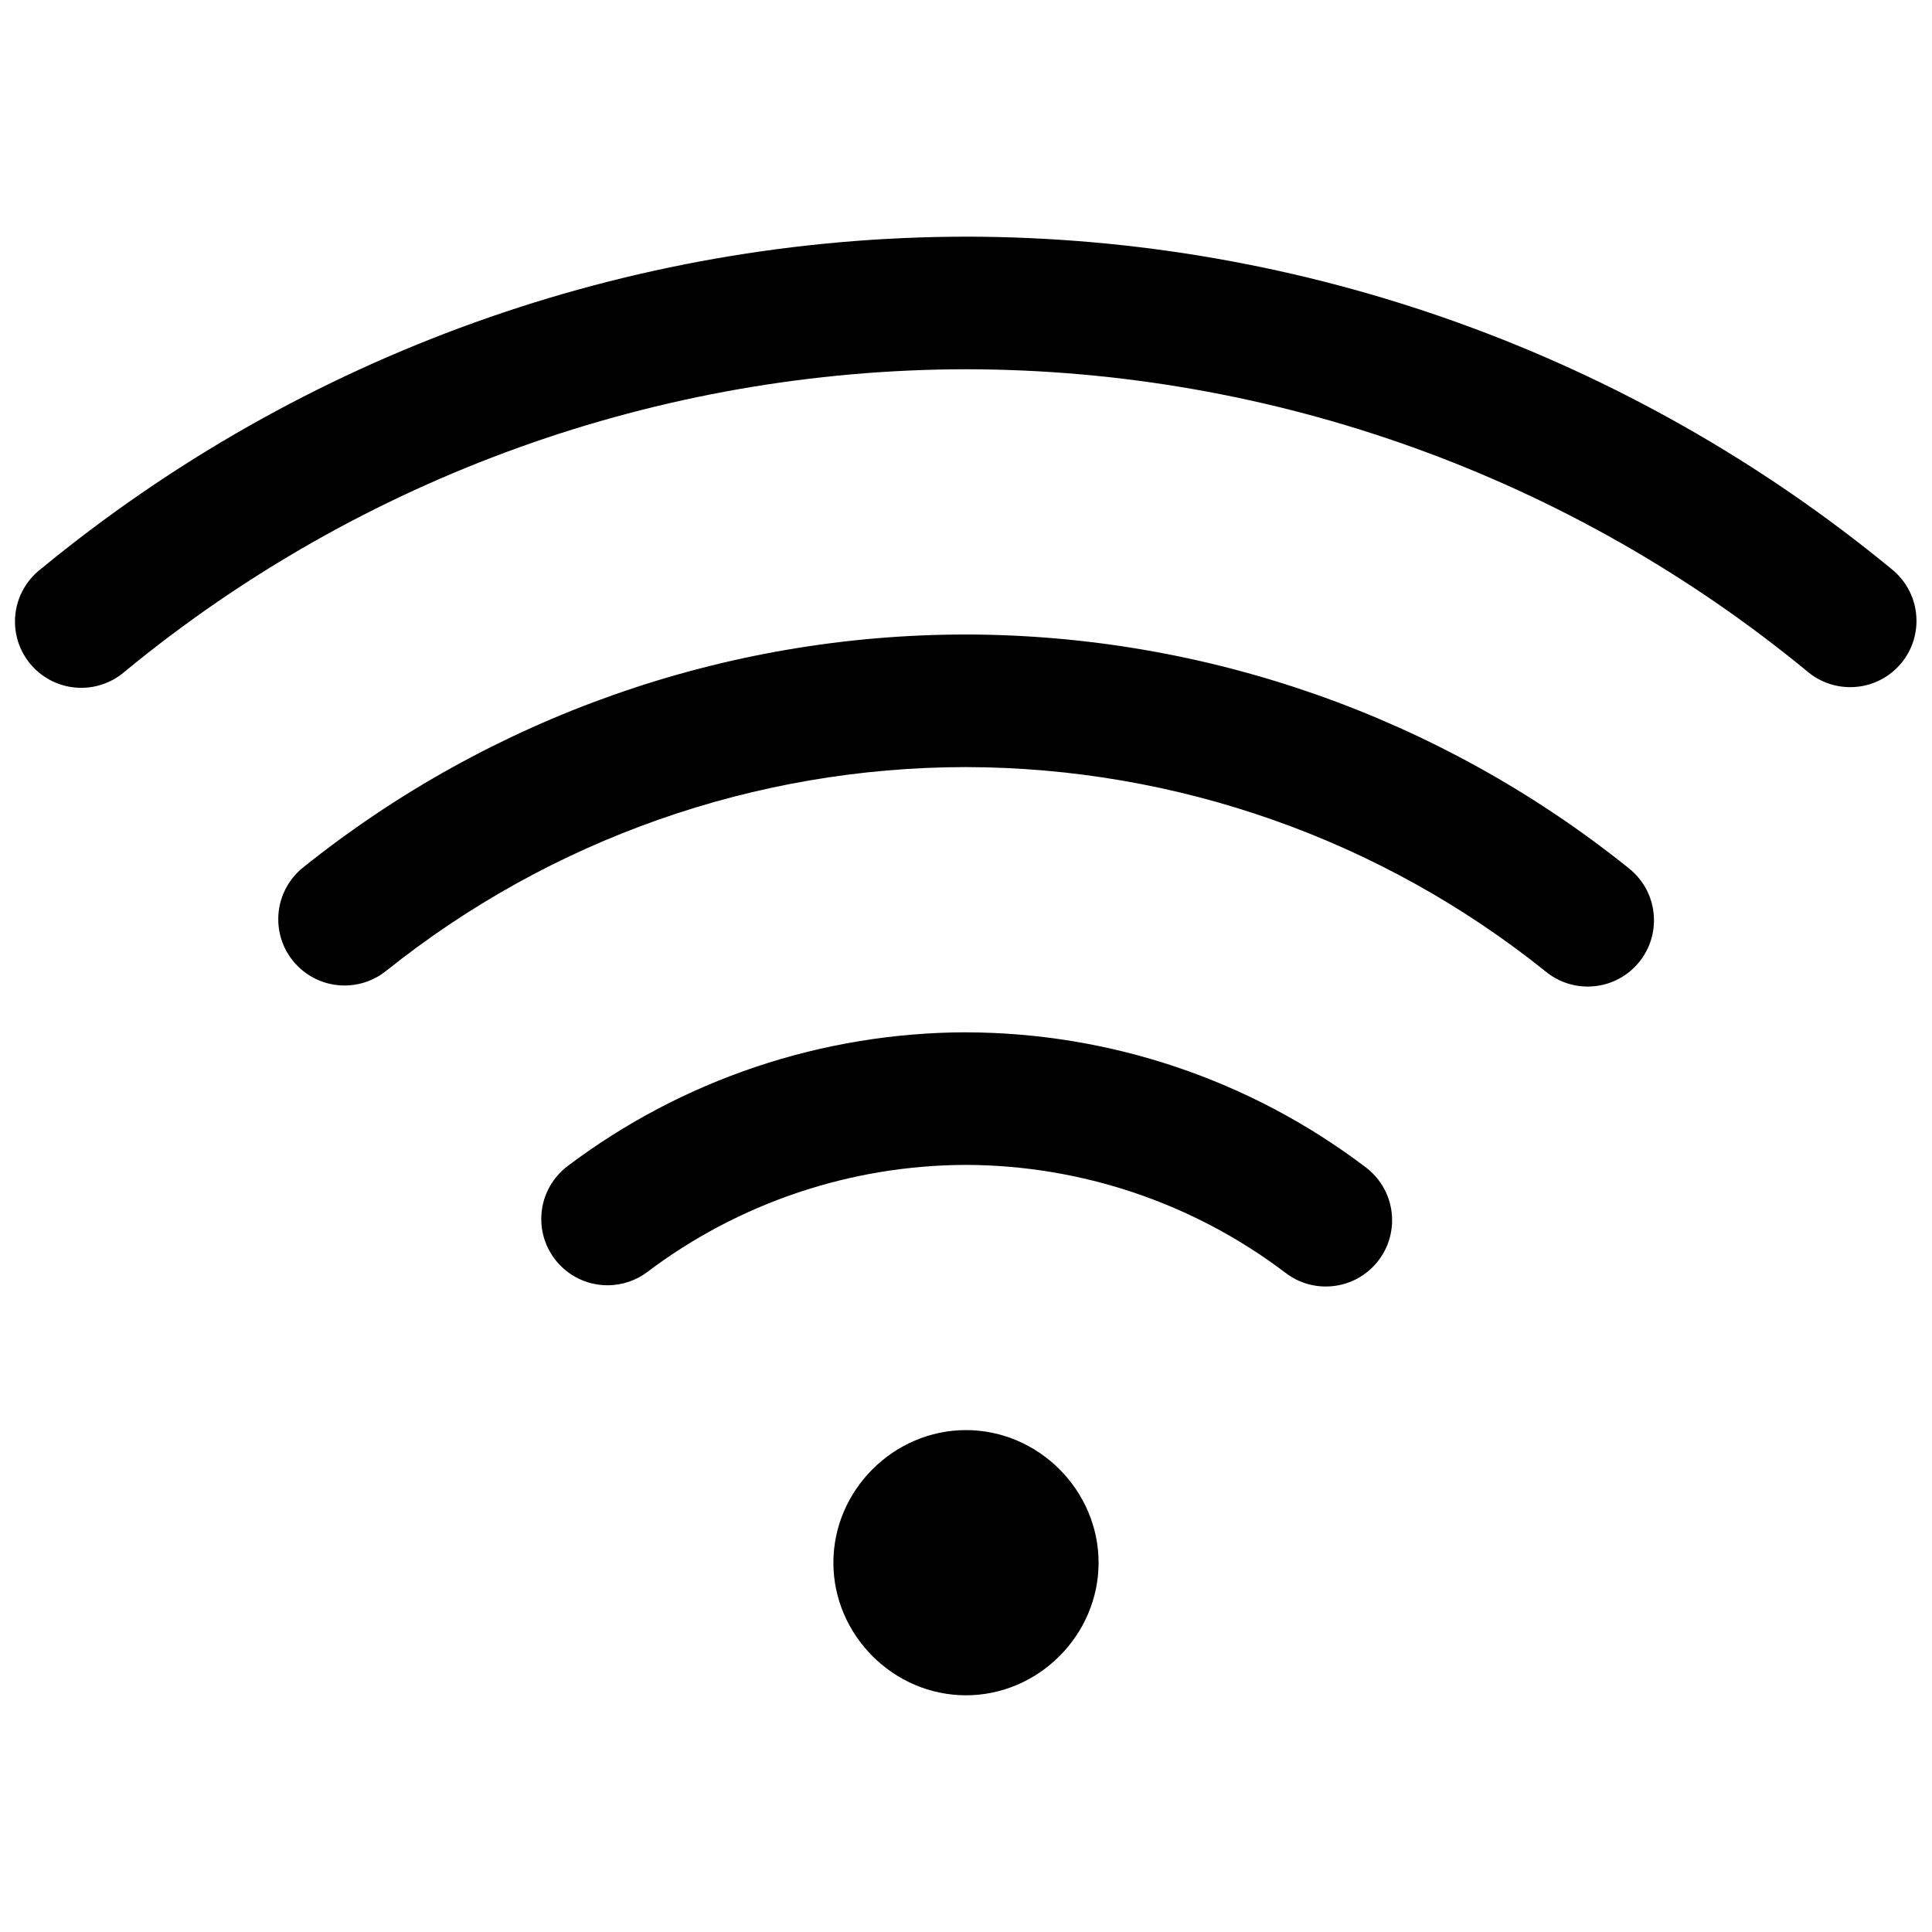 <?xml version="1.0" encoding="UTF-8"?>
<!-- Uploaded to: SVG Repo, www.svgrepo.com, Generator: SVG Repo Mixer Tools -->
<svg width="800px" height="800px" version="1.1" viewBox="144 144 512 512" xmlns="http://www.w3.org/2000/svg">
 <defs>
  <clipPath id="a">
   <path d="m148.09 206h503.81v388h-503.81z"/>
  </clipPath>
 </defs>
 <g clip-path="url(#a)">
  <path d="m399.98 206.72c-89.426 0.094-176.04 31.203-245.1 88.023-4.219 3.242-6.91 8.297-6.91 13.965 0 9.715 7.871 17.57 17.57 17.57 4.488 0 8.566-1.684 11.668-4.426l-0.016 0.016c62.773-51.641 141.51-79.902 222.79-80.012 81.301 0.094 160.05 28.34 222.86 79.98 3.055 2.644 7.086 4.266 11.477 4.266 9.715 0 17.57-7.856 17.57-17.57 0-5.606-2.629-10.598-6.707-13.809l-0.031-0.031c-69.07-56.789-155.71-87.883-245.14-87.977h-0.016-0.016zm0.016 105.43c-63.844 0-125.78 21.789-175.61 61.684-4.062 3.242-6.644 8.203-6.644 13.762 0 9.715 7.871 17.57 17.57 17.57 4.203 0 8.062-1.48 11.082-3.922l-0.031 0.031c43.594-34.906 97.77-53.969 153.61-53.988 55.844 0.094 109.99 19.16 153.55 54.098 3.023 2.519 6.941 4.062 11.227 4.062 9.715 0 17.57-7.856 17.57-17.57 0-5.637-2.644-10.645-6.769-13.855l-0.031-0.031c-49.781-39.926-111.67-61.73-175.48-61.844h-0.016-0.016zm-0.047 105.42c-38.086 0.094-75.145 12.516-105.58 35.488-4.234 3.242-6.926 8.297-6.926 13.98 0 9.715 7.871 17.57 17.57 17.57 3.969 0 7.637-1.324 10.578-3.543l-0.047 0.031c24.309-18.359 53.953-28.309 84.449-28.387 30.48 0.094 60.109 10.043 84.434 28.418 2.977 2.379 6.785 3.809 10.926 3.809 9.715 0 17.57-7.856 17.57-17.57 0-5.856-2.867-11.035-7.273-14.234l-0.047-0.031c-30.402-22.969-67.465-35.441-105.58-35.52h-0.047-0.047zm0.047 105.42c-19.191 0-35.141 15.949-35.141 35.141 0 19.191 15.949 35.141 35.141 35.141s35.141-15.949 35.141-35.141c0-19.191-15.949-35.141-35.141-35.141z"/>
 </g>
</svg>